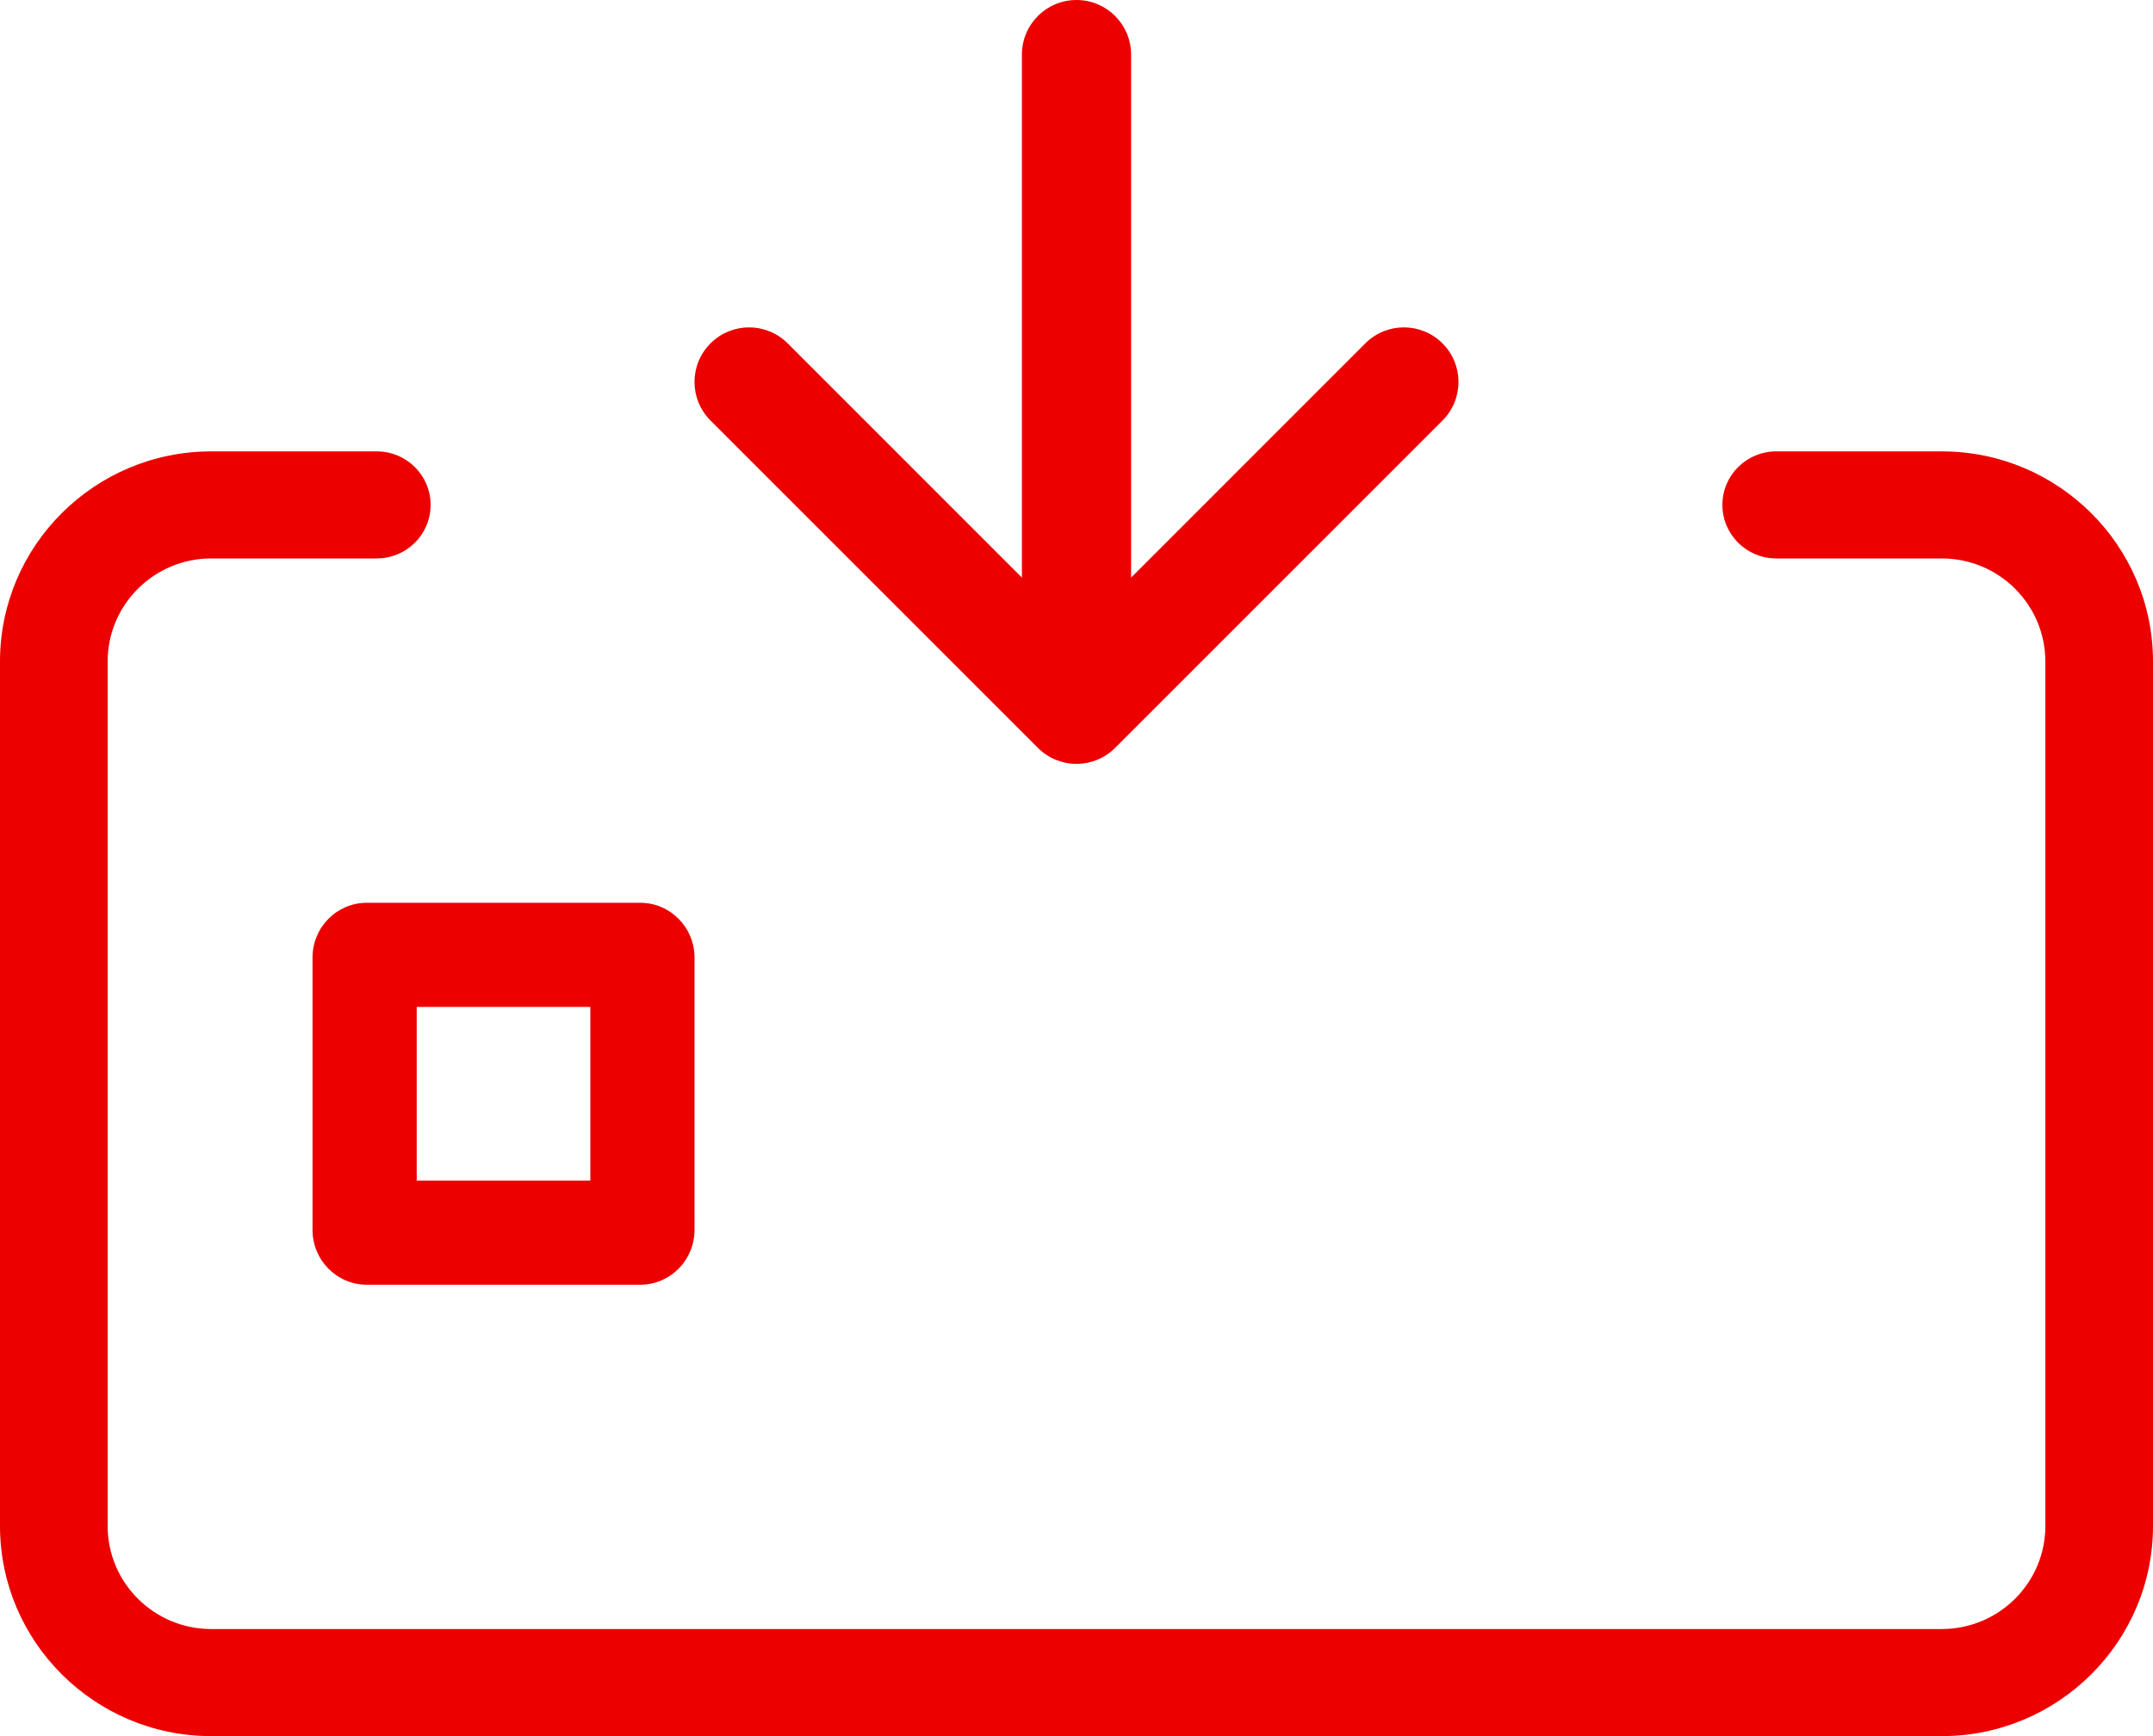 <?xml version="1.0" encoding="UTF-8"?>
<svg width="62px" height="50px" viewBox="0 0 62 50" version="1.1" xmlns="http://www.w3.org/2000/svg" xmlns:xlink="http://www.w3.org/1999/xlink">
    <!-- Generator: Sketch 55.2 (78181) - https://sketchapp.com -->
    <title>Fill 1</title>
    <desc>Created with Sketch.</desc>
    <g id="assets" stroke="none" stroke-width="1" fill="none" fill-rule="evenodd">
        <path d="M10.849,13 C11.706,13 12.4,13.688 12.4,14.541 C12.4,15.393 11.706,16.083 10.849,16.083 L6.081,16.083 C4.437,16.083 3.1,17.414 3.1,19.051 L3.1,43.949 C3.1,45.585 4.437,46.916 6.081,46.916 L55.919,46.916 C57.563,46.916 58.9,45.585 58.9,43.949 L58.9,19.051 C58.9,17.414 57.563,16.083 55.919,16.083 L51.151,16.083 C50.294,16.083 49.6,15.393 49.6,14.541 C49.6,13.688 50.294,13 51.151,13 L55.919,13 C59.272,13 62,15.714 62,19.051 L62,43.949 C62,47.284 59.272,50 55.919,50 L6.081,50 C2.728,50 0,47.284 0,43.949 L0,19.051 C0,15.714 2.728,13 6.081,13 L10.849,13 Z M31,0 C31.869,0 32.572,0.703 32.572,1.572 L32.572,16.635 L39.317,9.889 C39.931,9.275 40.925,9.275 41.539,9.889 C42.154,10.503 42.154,11.497 41.539,12.111 L32.111,21.539 C31.804,21.846 31.403,22 31,22 C30.597,22 30.196,21.846 29.889,21.539 L20.461,12.111 C19.846,11.497 19.846,10.503 20.461,9.889 C21.075,9.275 22.069,9.275 22.683,9.889 L29.428,16.635 L29.428,1.572 C29.428,0.703 30.131,0 31,0 L31,0 Z M18.435,26 L10.564,26 C9.699,26 9,26.706 9,27.578 L9,35.421 C9,36.294 9.699,37 10.564,37 L18.435,37 C19.3,37 20,36.294 20,35.421 L20,27.578 C20,26.706 19.3,26 18.435,26 L18.435,26 Z M12,34 L17,34 L17,29 L12,29 L12,34 Z" id="Fill-1" fill="#EC0000"></path>
    </g>
</svg>
